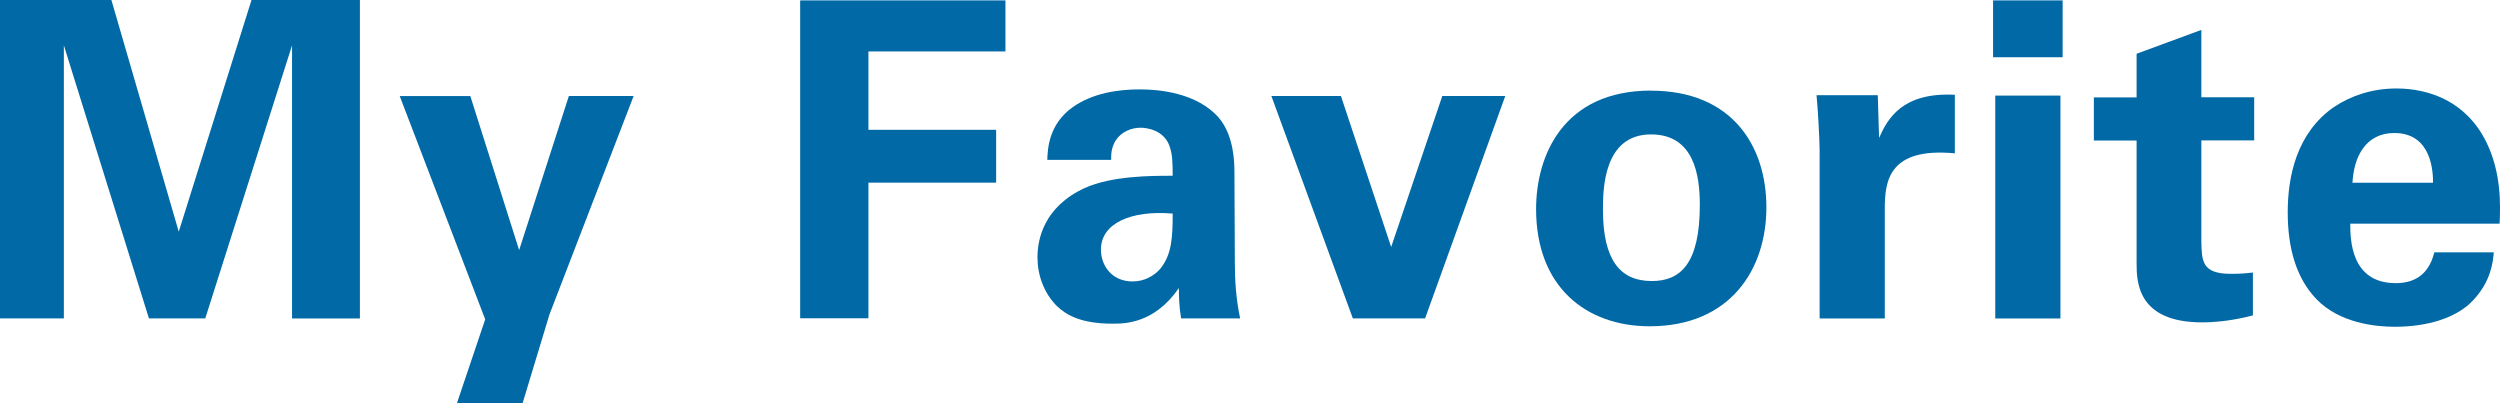 <?xml version="1.0" encoding="UTF-8"?>
<svg id="uuid-af5c3ab9-0dcf-4308-9b2b-64509bd2b39b" data-name="レイヤー 2" xmlns="http://www.w3.org/2000/svg" width="249.79" height="40.27" viewBox="0 0 249.79 40.27">
  <defs>
    <style>
      .uuid-f3a582fa-f8e0-44ca-877d-f90443edaf9c {
        fill: #0069a6;
      }
    </style>
  </defs>
  <g id="uuid-03ade383-820d-4c0b-bd08-8a963ffbb0f8" data-name="layout">
    <g>
      <path class="uuid-f3a582fa-f8e0-44ca-877d-f90443edaf9c" d="M0,0h11.13l6.73,23.15L25.13,0h10.83v31.82h-6.78V4.53l-8.67,27.28h-5.63L6.38,4.53v27.28H0V0Z"/>
      <path class="uuid-f3a582fa-f8e0-44ca-877d-f90443edaf9c" d="M46.99,9.59l4.88,15.4,4.97-15.4h6.47l-8.41,21.83-2.68,8.85h-6.56l2.82-8.36-8.54-22.31h7.04Z"/>
      <path class="uuid-f3a582fa-f8e0-44ca-877d-f90443edaf9c" d="M79.95.04h20.51v5.1h-13.69v7.83h12.76v5.28h-12.76v13.55h-6.82V.04Z"/>
      <path class="uuid-f3a582fa-f8e0-44ca-877d-f90443edaf9c" d="M118.01,31.82c-.22-1.36-.22-2.38-.22-3.04-2.46,3.56-5.41,3.56-6.65,3.56-3.21,0-4.66-.92-5.54-1.76-1.32-1.32-1.94-3.12-1.94-4.88s.62-5.02,4.71-6.91c2.73-1.23,6.65-1.23,8.8-1.23,0-1.45-.04-2.16-.31-2.95-.57-1.63-2.29-1.85-2.9-1.85-.92,0-1.89.4-2.46,1.23-.48.75-.48,1.45-.48,1.98h-6.38c.04-1.19.18-3.56,2.51-5.24,2.02-1.45,4.62-1.8,6.73-1.8,1.85,0,5.72.31,7.92,2.86,1.5,1.8,1.54,4.44,1.54,5.46l.04,8.93c0,1.89.13,3.78.53,5.63h-5.9ZM110,24.95c0,1.5,1.01,3.17,3.17,3.17,1.19,0,2.16-.57,2.77-1.28,1.14-1.41,1.23-3.12,1.23-5.5-4.18-.35-7.17.97-7.17,3.61Z"/>
      <path class="uuid-f3a582fa-f8e0-44ca-877d-f90443edaf9c" d="M133.98,9.59l5.02,15.09,5.11-15.09h6.29l-8.01,22.22h-7.22l-8.14-22.22h6.95Z"/>
      <path class="uuid-f3a582fa-f8e0-44ca-877d-f90443edaf9c" d="M164.96,9.06c8.05,0,11.53,5.46,11.53,11.66s-3.61,11.88-11.66,11.88c-6.34,0-11.35-3.92-11.35-11.71,0-5.37,2.73-11.84,11.49-11.84ZM165.04,28.08c2.86,0,4.8-1.72,4.8-7.61,0-2.95-.57-7.04-4.88-7.04-4.75,0-4.8,5.5-4.8,7.52,0,4.97,1.67,7.13,4.88,7.13Z"/>
      <path class="uuid-f3a582fa-f8e0-44ca-877d-f90443edaf9c" d="M181.81,15.05c0-1.06-.18-4.27-.31-5.54h6.12l.13,4.27c.84-1.89,2.29-4.58,7.57-4.31v5.85c-6.6-.62-7,2.77-7,5.54v10.96h-6.51V15.05Z"/>
      <path class="uuid-f3a582fa-f8e0-44ca-877d-f90443edaf9c" d="M199.14.04h6.95v5.68h-6.95V.04ZM199.36,9.55h6.51v22.27h-6.51V9.55Z"/>
      <path class="uuid-f3a582fa-f8e0-44ca-877d-f90443edaf9c" d="M225.1,31.51c-2.11.57-4,.7-5.06.7-6.56,0-6.56-4.14-6.56-5.98v-12.19h-4.27v-4.31h4.27v-4.36l6.47-2.38v6.73h5.28v4.31h-5.28v10.03c.04,2.02.04,3.3,2.95,3.3.97,0,1.41-.04,2.2-.13v4.27Z"/>
      <path class="uuid-f3a582fa-f8e0-44ca-877d-f90443edaf9c" d="M234.83,22.35c0,1.45,0,5.94,4.53,5.94,1.63,0,3.26-.62,3.87-3.08h5.94c-.09,1.06-.31,2.95-2.11,4.84-1.63,1.72-4.53,2.6-7.79,2.6-1.89,0-5.5-.35-7.83-2.77-2.02-2.11-2.86-5.1-2.86-8.67s.88-7.92,4.62-10.52c1.72-1.14,3.83-1.85,6.25-1.85,3.17,0,6.95,1.23,8.98,5.37,1.5,3.04,1.41,6.29,1.32,8.14h-14.92ZM243.1,18.26c0-1.01-.09-4.97-3.87-4.97-2.86,0-4.05,2.38-4.18,4.97h8.05Z"/>
    </g>
  </g>
</svg>
